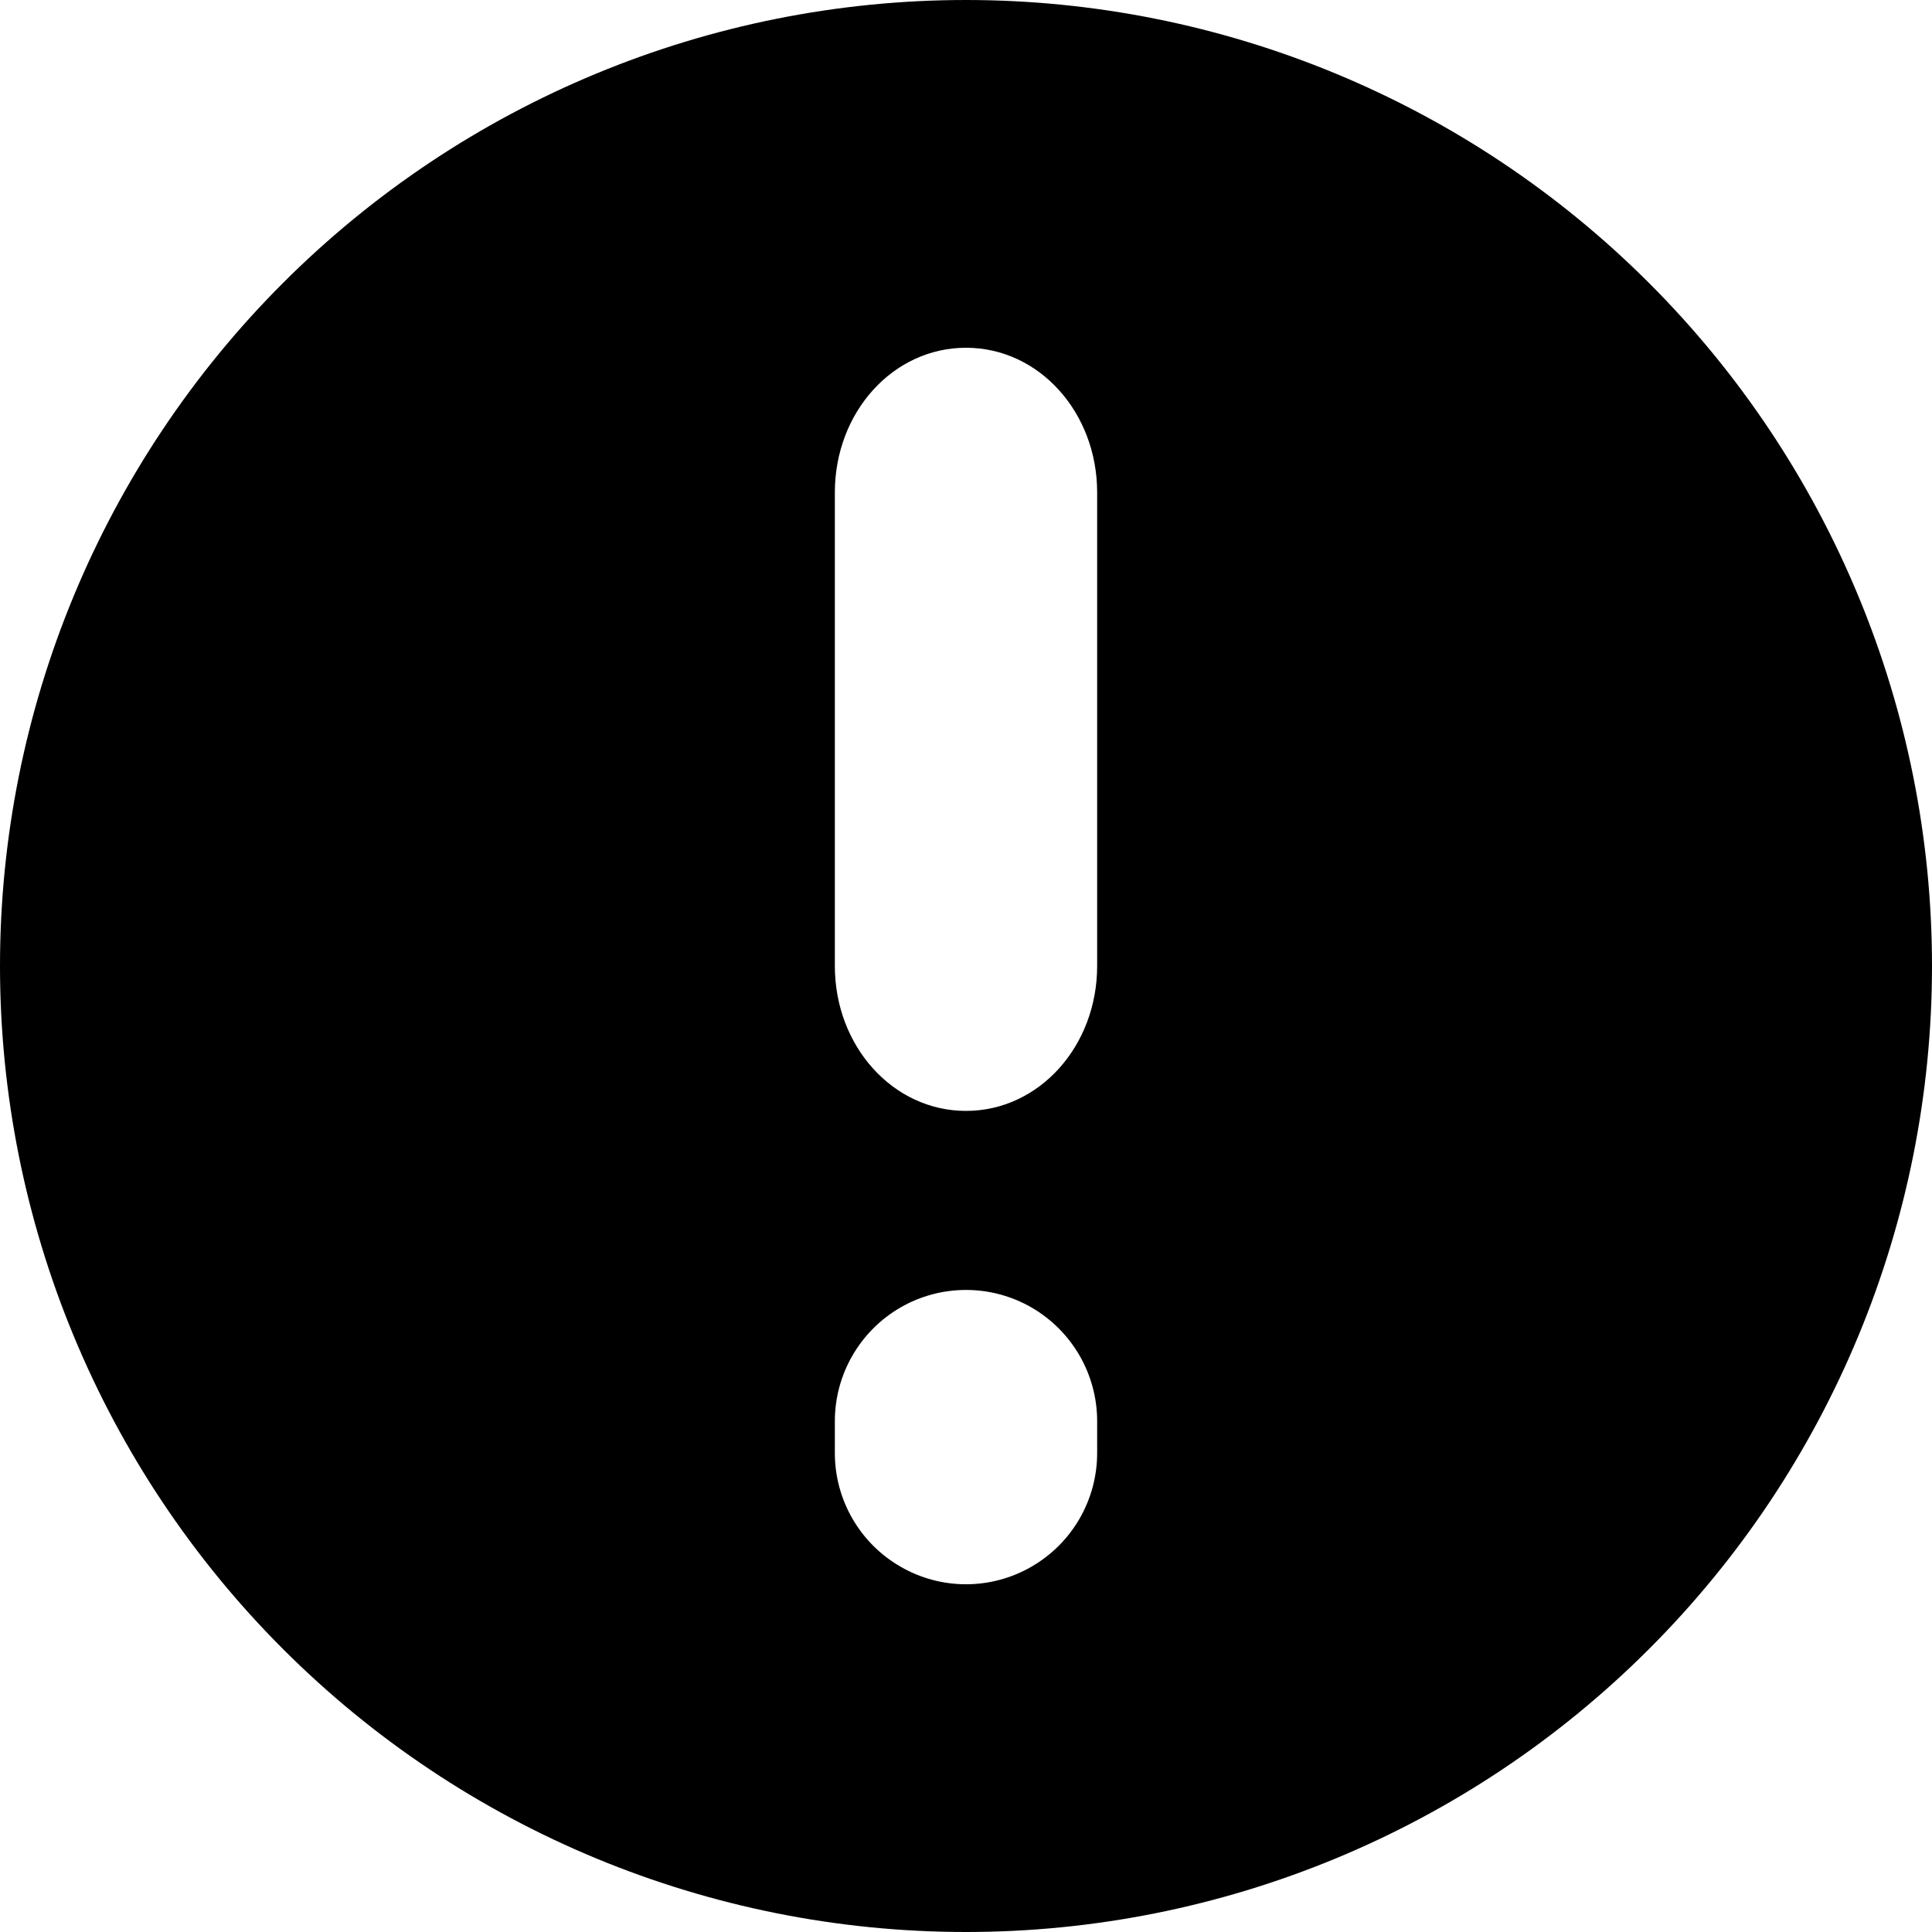 <svg width="17" height="17" viewBox="0 0 17 17" fill="none" xmlns="http://www.w3.org/2000/svg">
<path id="report" fill-rule="evenodd" clip-rule="evenodd" d="M8.5 17C10.754 17 12.916 16.105 14.51 14.51C16.105 12.916 17 10.754 17 8.5C17 6.246 16.105 4.084 14.51 2.49C12.916 0.896 10.754 0 8.5 0C6.246 0 4.084 0.896 2.49 2.49C0.896 4.084 0 6.246 0 8.5C0 10.754 0.896 12.916 2.49 14.51C4.084 16.105 6.246 17 8.5 17ZM7.346 4.333C7.346 3.629 7.856 3.06 8.5 3.06C9.144 3.06 9.654 3.63 9.654 4.333L9.654 8.5C9.654 9.204 9.144 9.775 8.5 9.775C7.856 9.775 7.346 9.204 7.346 8.5V4.333ZM7.923 11.505C7.566 11.712 7.346 12.093 7.346 12.505V12.786C7.346 13.198 7.566 13.579 7.923 13.785C8.28 13.992 8.72 13.992 9.077 13.785C9.434 13.579 9.654 13.198 9.654 12.786V12.505C9.654 12.093 9.434 11.712 9.077 11.505C8.72 11.299 8.28 11.299 7.923 11.505Z" fill="black"/>
</svg>
